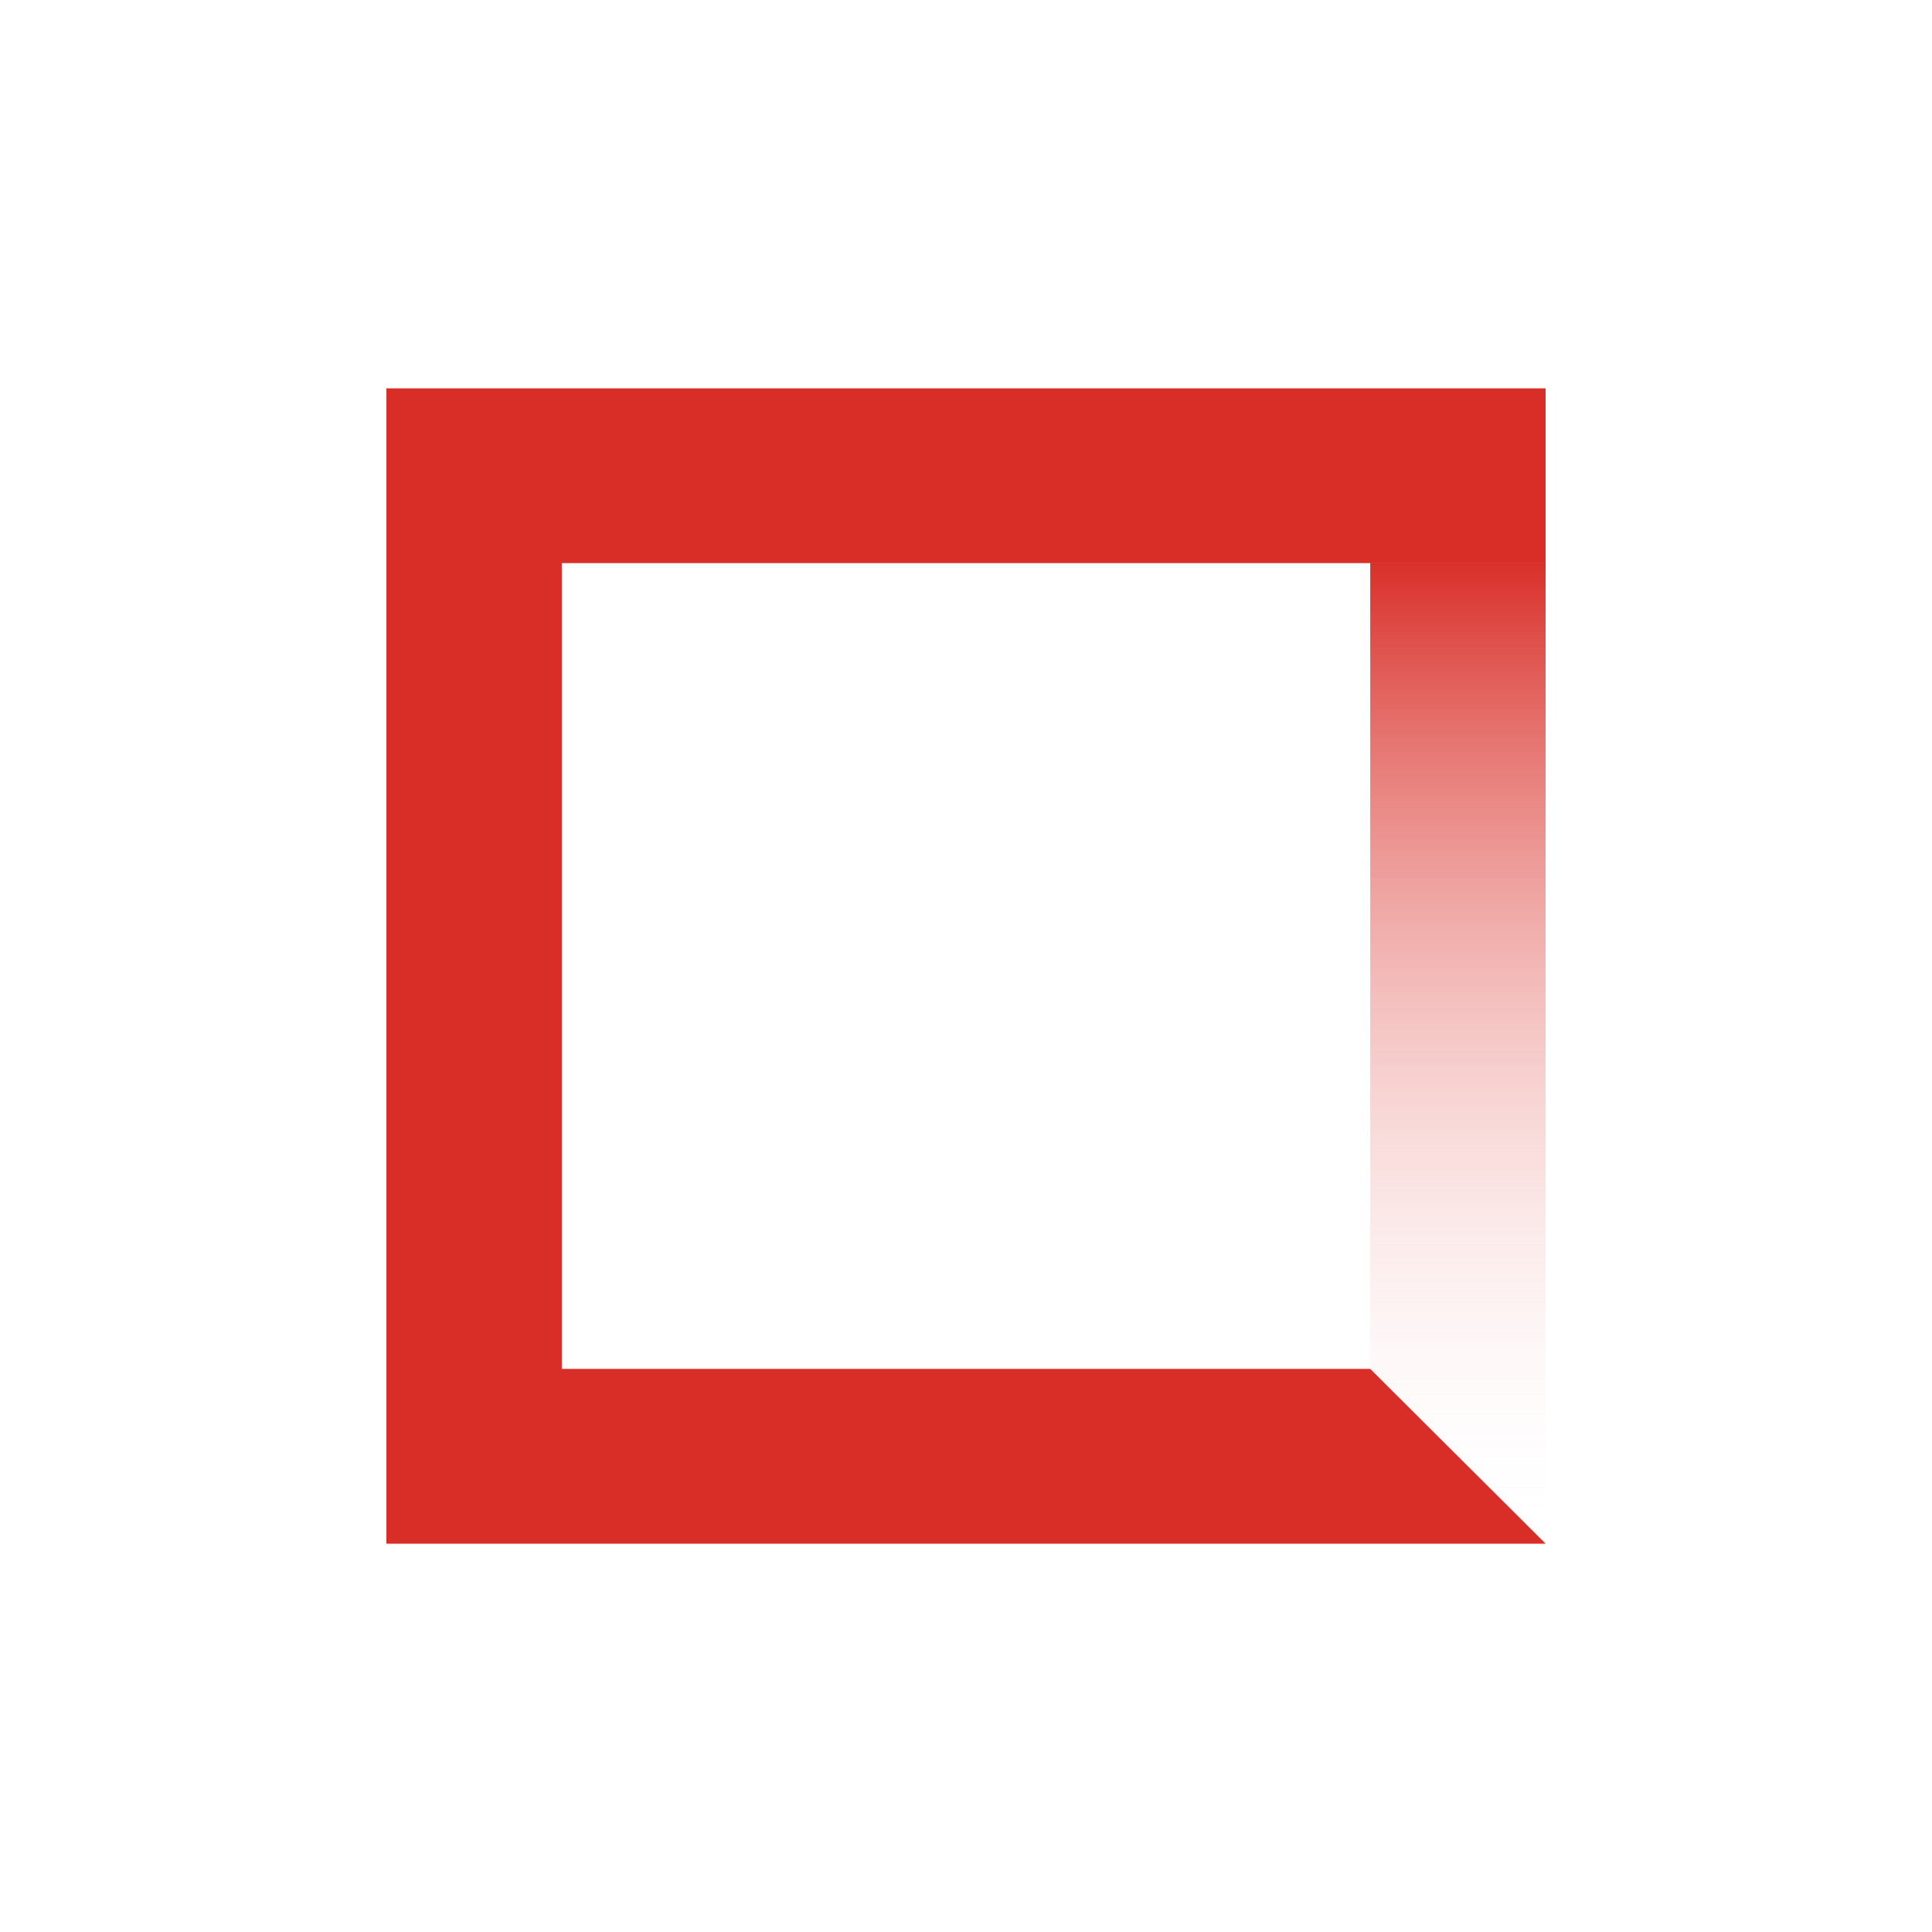 <svg id="Layer_1" data-name="Layer 1" xmlns="http://www.w3.org/2000/svg" xmlns:xlink="http://www.w3.org/1999/xlink" viewBox="0 0 300 300"><defs><linearGradient id="linear-gradient" x1="226.38" y1="215.63" x2="226.38" y2="62.77" gradientTransform="matrix(1, 0, 0, -1, 0, 302)" gradientUnits="userSpaceOnUse"><stop offset="0" stop-color="#d92d27"/><stop offset="1" stop-color="#fff" stop-opacity="0"/></linearGradient></defs><path d="M212.77,212.56H87.23V87.44H212.77v-.07H240V60.3H60V239.7H240Z" fill="#d92d27"/><path d="M212.77,87.37V212.56L240,239.7V87.37Z" fill="url(#linear-gradient)"/></svg>